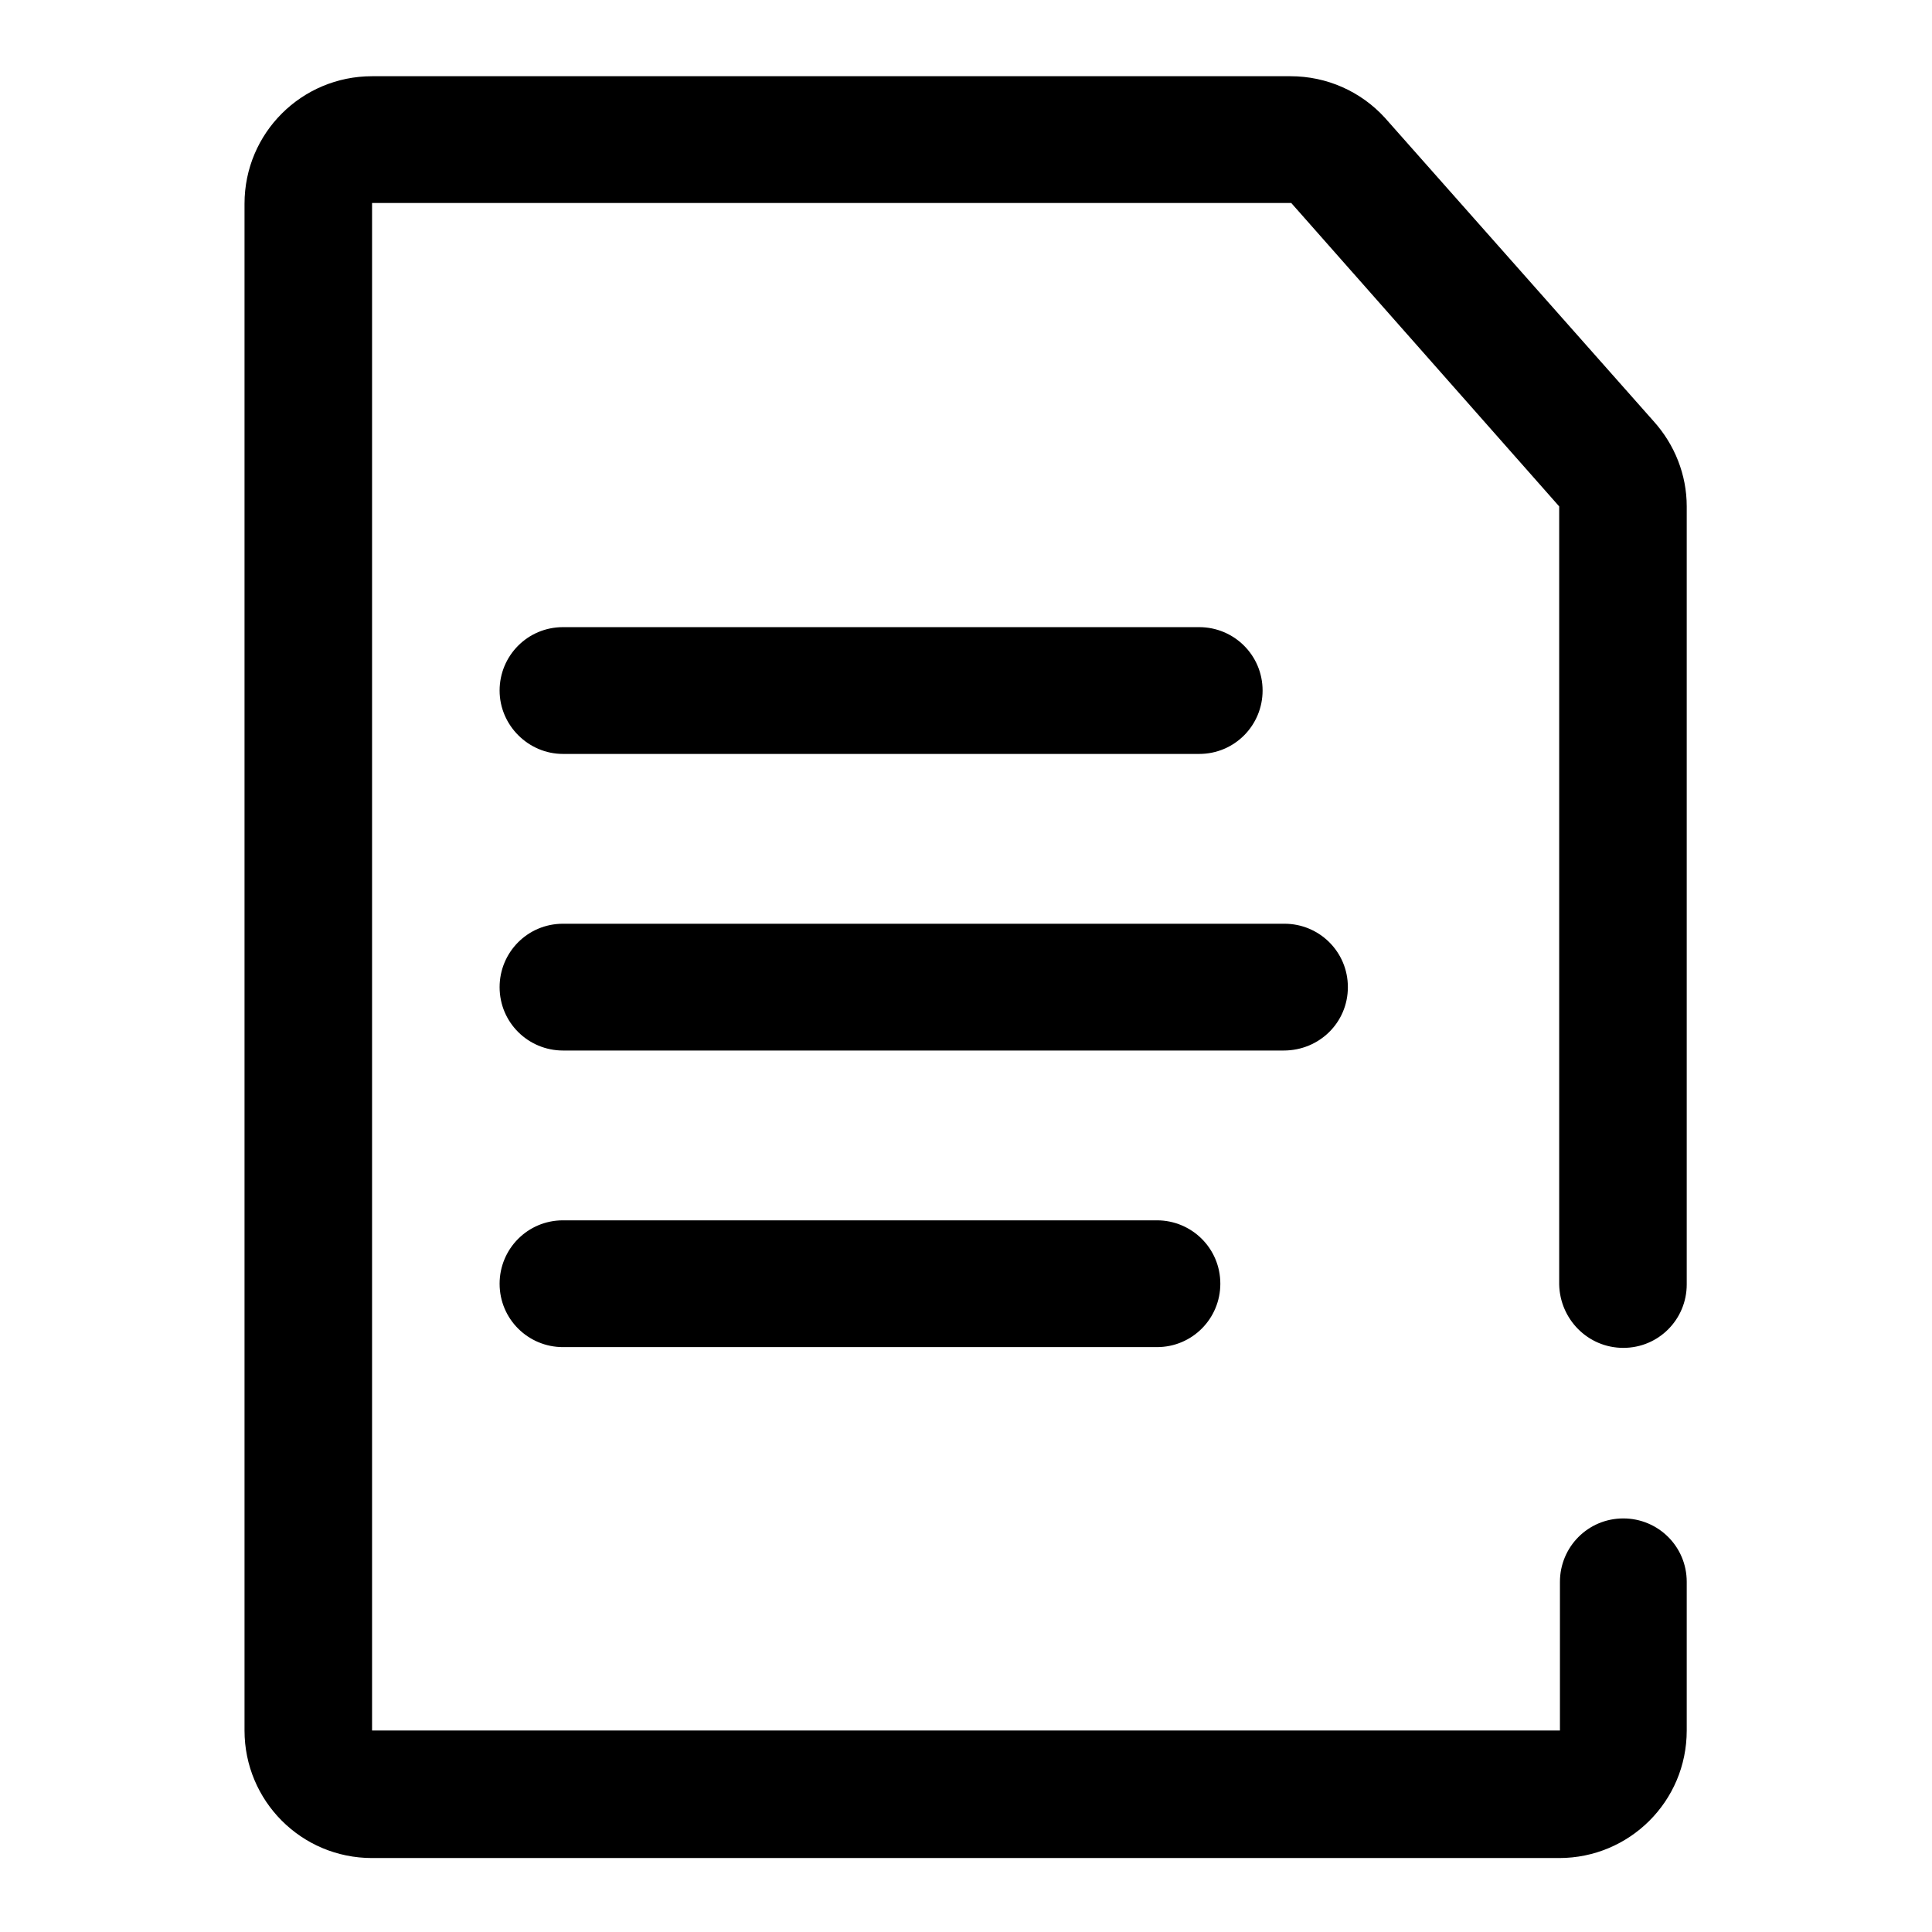 <?xml version="1.0" encoding="utf-8"?>
<!-- Svg Vector Icons : http://www.onlinewebfonts.com/icon -->
<!DOCTYPE svg PUBLIC "-//W3C//DTD SVG 1.1//EN" "http://www.w3.org/Graphics/SVG/1.1/DTD/svg11.dtd">
<svg version="1.1" xmlns="http://www.w3.org/2000/svg" xmlns:xlink="http://www.w3.org/1999/xlink" x="0px" y="0px" viewBox="0 0 256 256" enable-background="new 0 0 256 256" xml:space="preserve">
<g> <path fill="#000000" d="M74.6,161.7c-4.7,0-8.4,3.8-8.4,8.4c0,4.7,3.8,8.4,8.4,8.4h78.7c4.7,0,8.4-3.8,8.4-8.4 c0-4.7-3.8-8.4-8.4-8.4c0,0,0,0,0,0H74.6z M215.1,178.6c4.7,0,8.4-3.8,8.4-8.4l0,0V67.1c0-4.2-1.6-8.2-4.4-11.3l-35.6-40.2 c-3.2-3.5-7.7-5.5-12.5-5.5H49.3c-9.3,0-16.9,7.5-16.9,16.9l0,0v202.3c0,9.3,7.5,16.9,16.9,16.9h157.3c9.3,0,16.9-7.5,16.9-16.9 v-19.7c0-4.7-3.8-8.4-8.4-8.4c-4.7,0-8.4,3.8-8.4,8.4c0,0,0,0,0,0v19.7H49.3V26.9h121.8l35.5,40.2v103.1 C206.7,174.8,210.4,178.6,215.1,178.6L215.1,178.6z M178.6,130.8c0-4.7-3.8-8.4-8.4-8.4l0,0H74.6c-4.7,0-8.4,3.8-8.4,8.4 c0,4.7,3.8,8.4,8.4,8.4h95.5C174.8,139.2,178.6,135.5,178.6,130.8L178.6,130.8z M74.6,99.9h84.3c4.7,0,8.4-3.8,8.4-8.4 c0-4.7-3.8-8.4-8.4-8.4c0,0,0,0,0,0H74.6c-4.7,0-8.4,3.8-8.4,8.4C66.2,96.1,70,99.9,74.6,99.9z"/></g>
</svg>